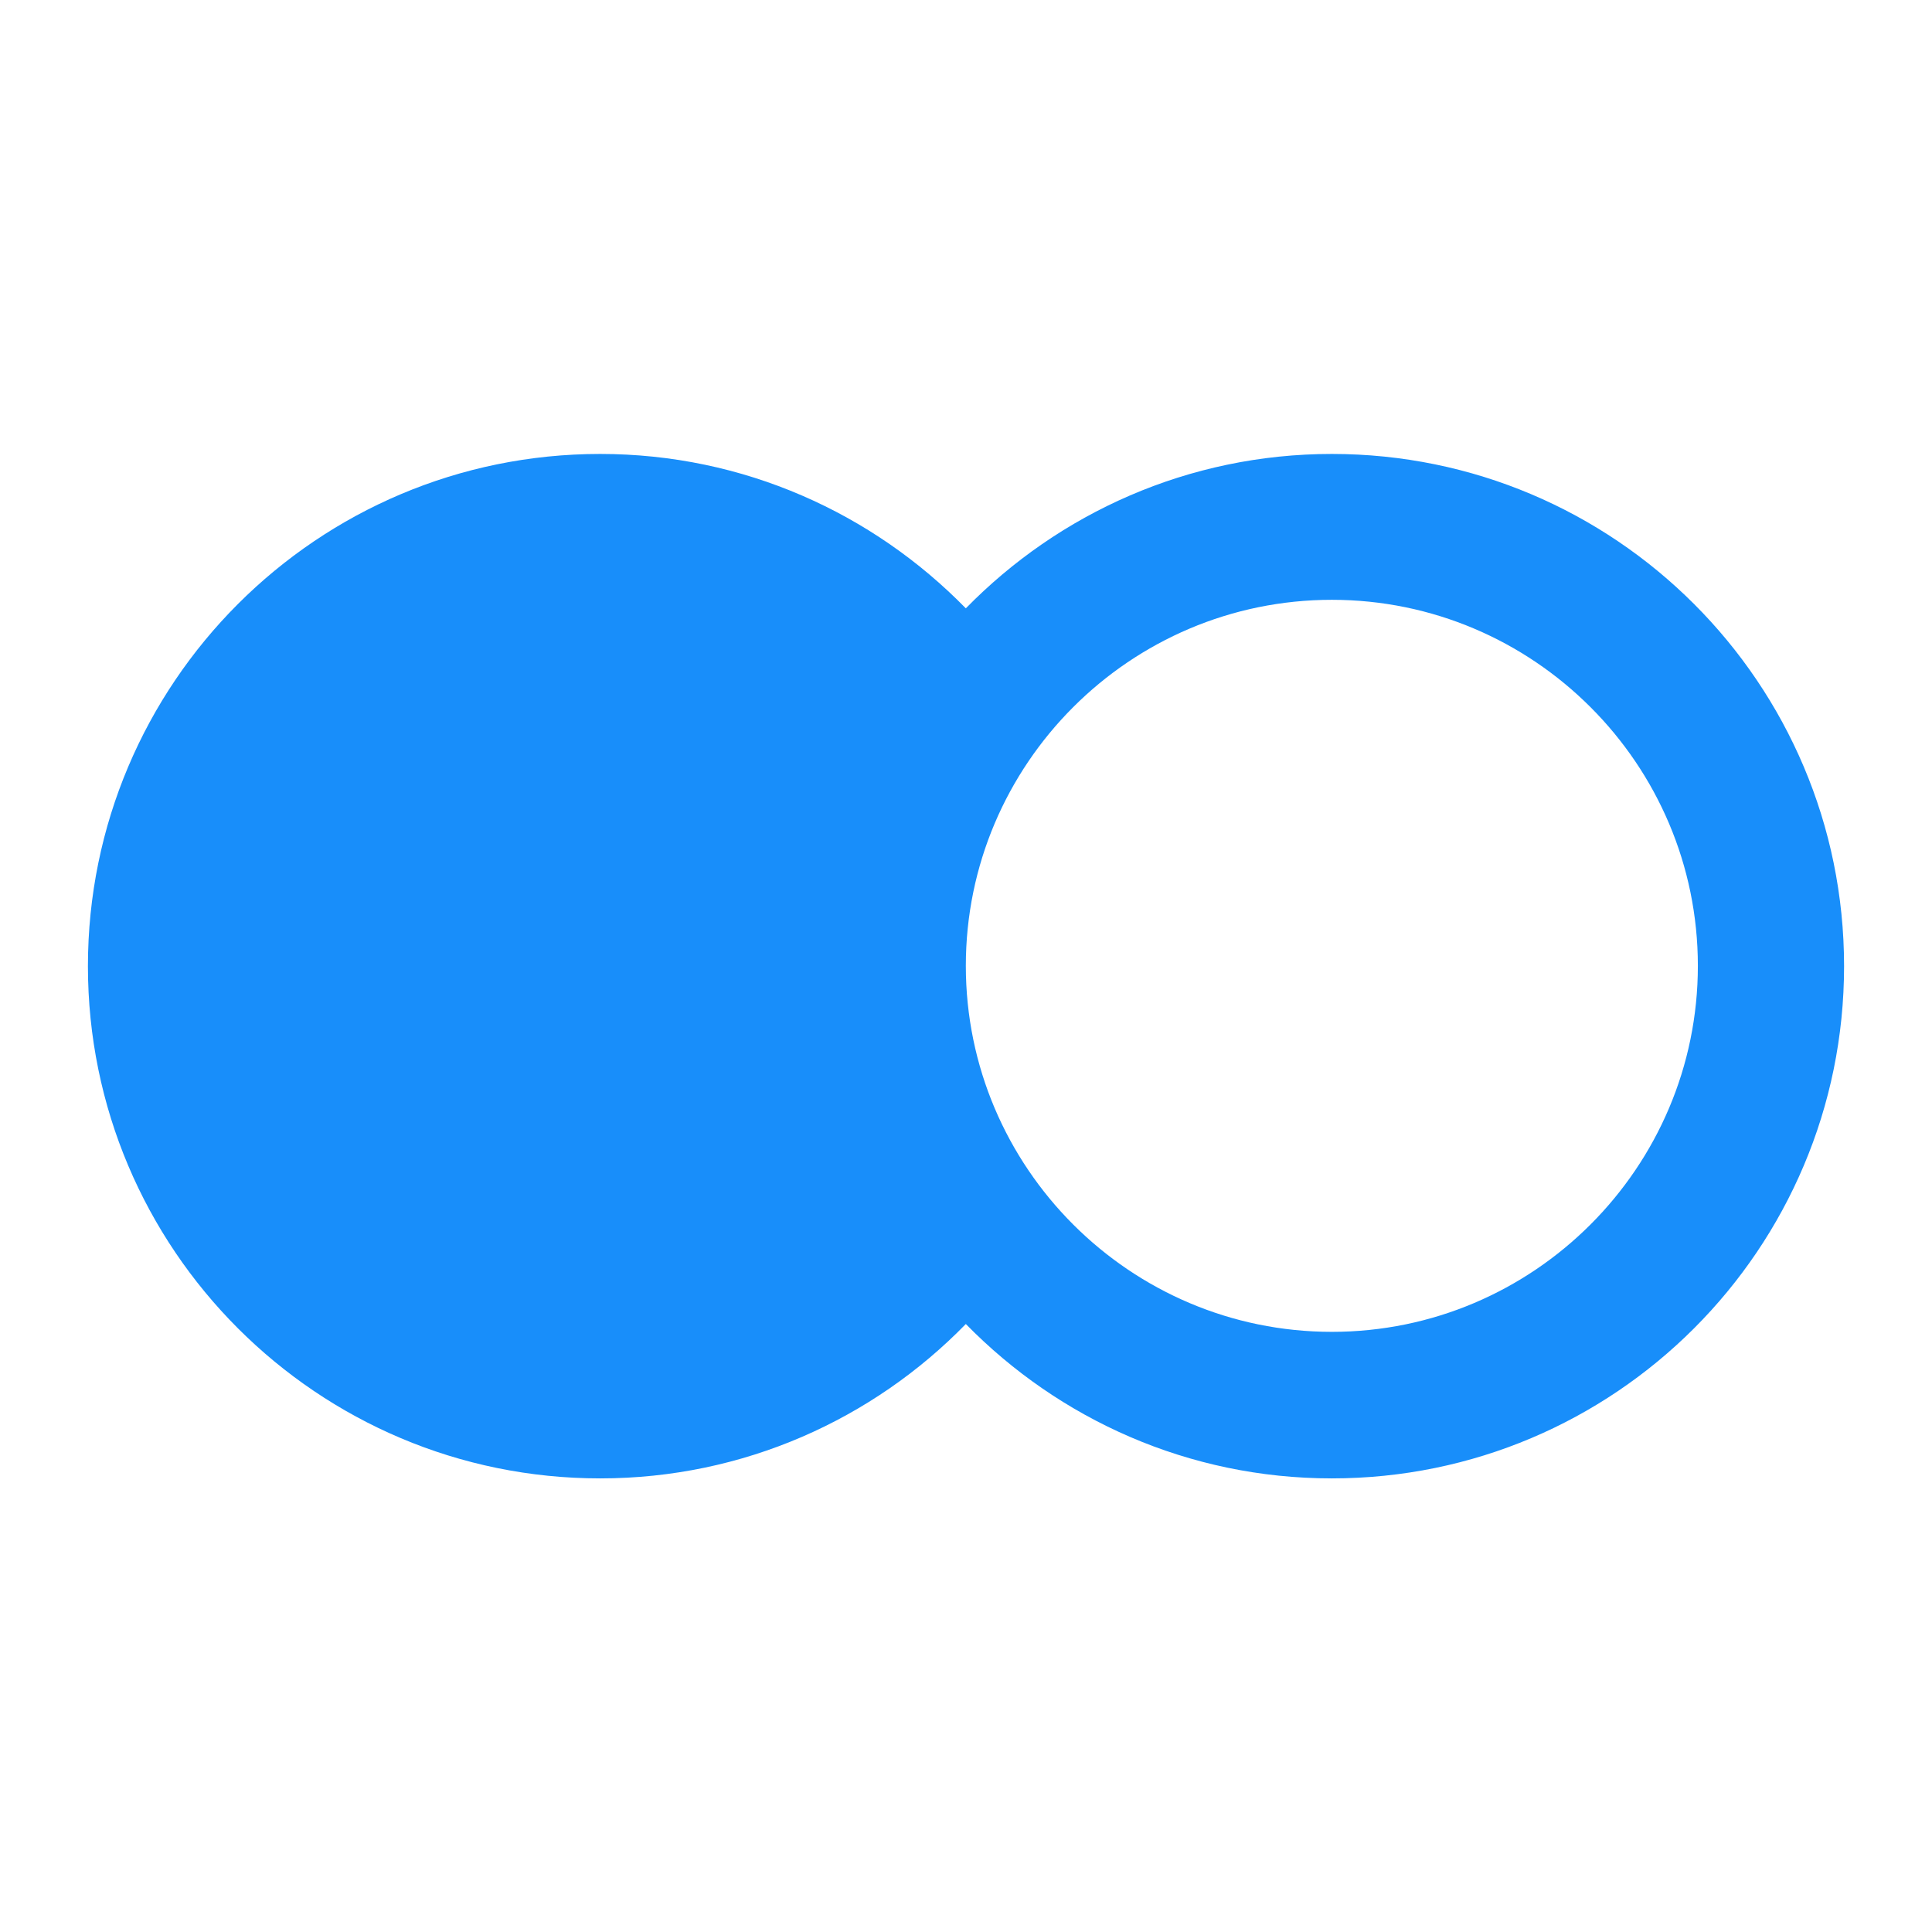 <?xml version="1.0" encoding="utf-8"?>
<!-- Generator: Adobe Illustrator 24.0.3, SVG Export Plug-In . SVG Version: 6.00 Build 0)  -->
<svg version="1.1" id="Layer_1" xmlns="http://www.w3.org/2000/svg" xmlns:xlink="http://www.w3.org/1999/xlink" x="0px" y="0px"
	 viewBox="0 0 566.9 566.9" style="enable-background:new 0 0 566.9 566.9;" xml:space="preserve" fill="#188EFA">
<path d="M390.8,133.2c-42.1,0-80.1,17.4-107.4,45.3c-27.3-27.9-65.2-45.3-107.3-45.3c-83,0-150.3,67.3-150.3,150.3
	s67.3,150.3,150.3,150.3c42.1,0,80.1-17.4,107.3-45.3c27.3,27.9,65.3,45.3,107.4,45.3c83,0,150.3-67.3,150.3-150.3
	S473.8,133.2,390.8,133.2z M390.8,390.8c-59.2,0-107.4-48.2-107.4-107.4s48.2-107.4,107.4-107.4s107.4,48.2,107.4,107.4
	S450,390.8,390.8,390.8z"/>
</svg>
